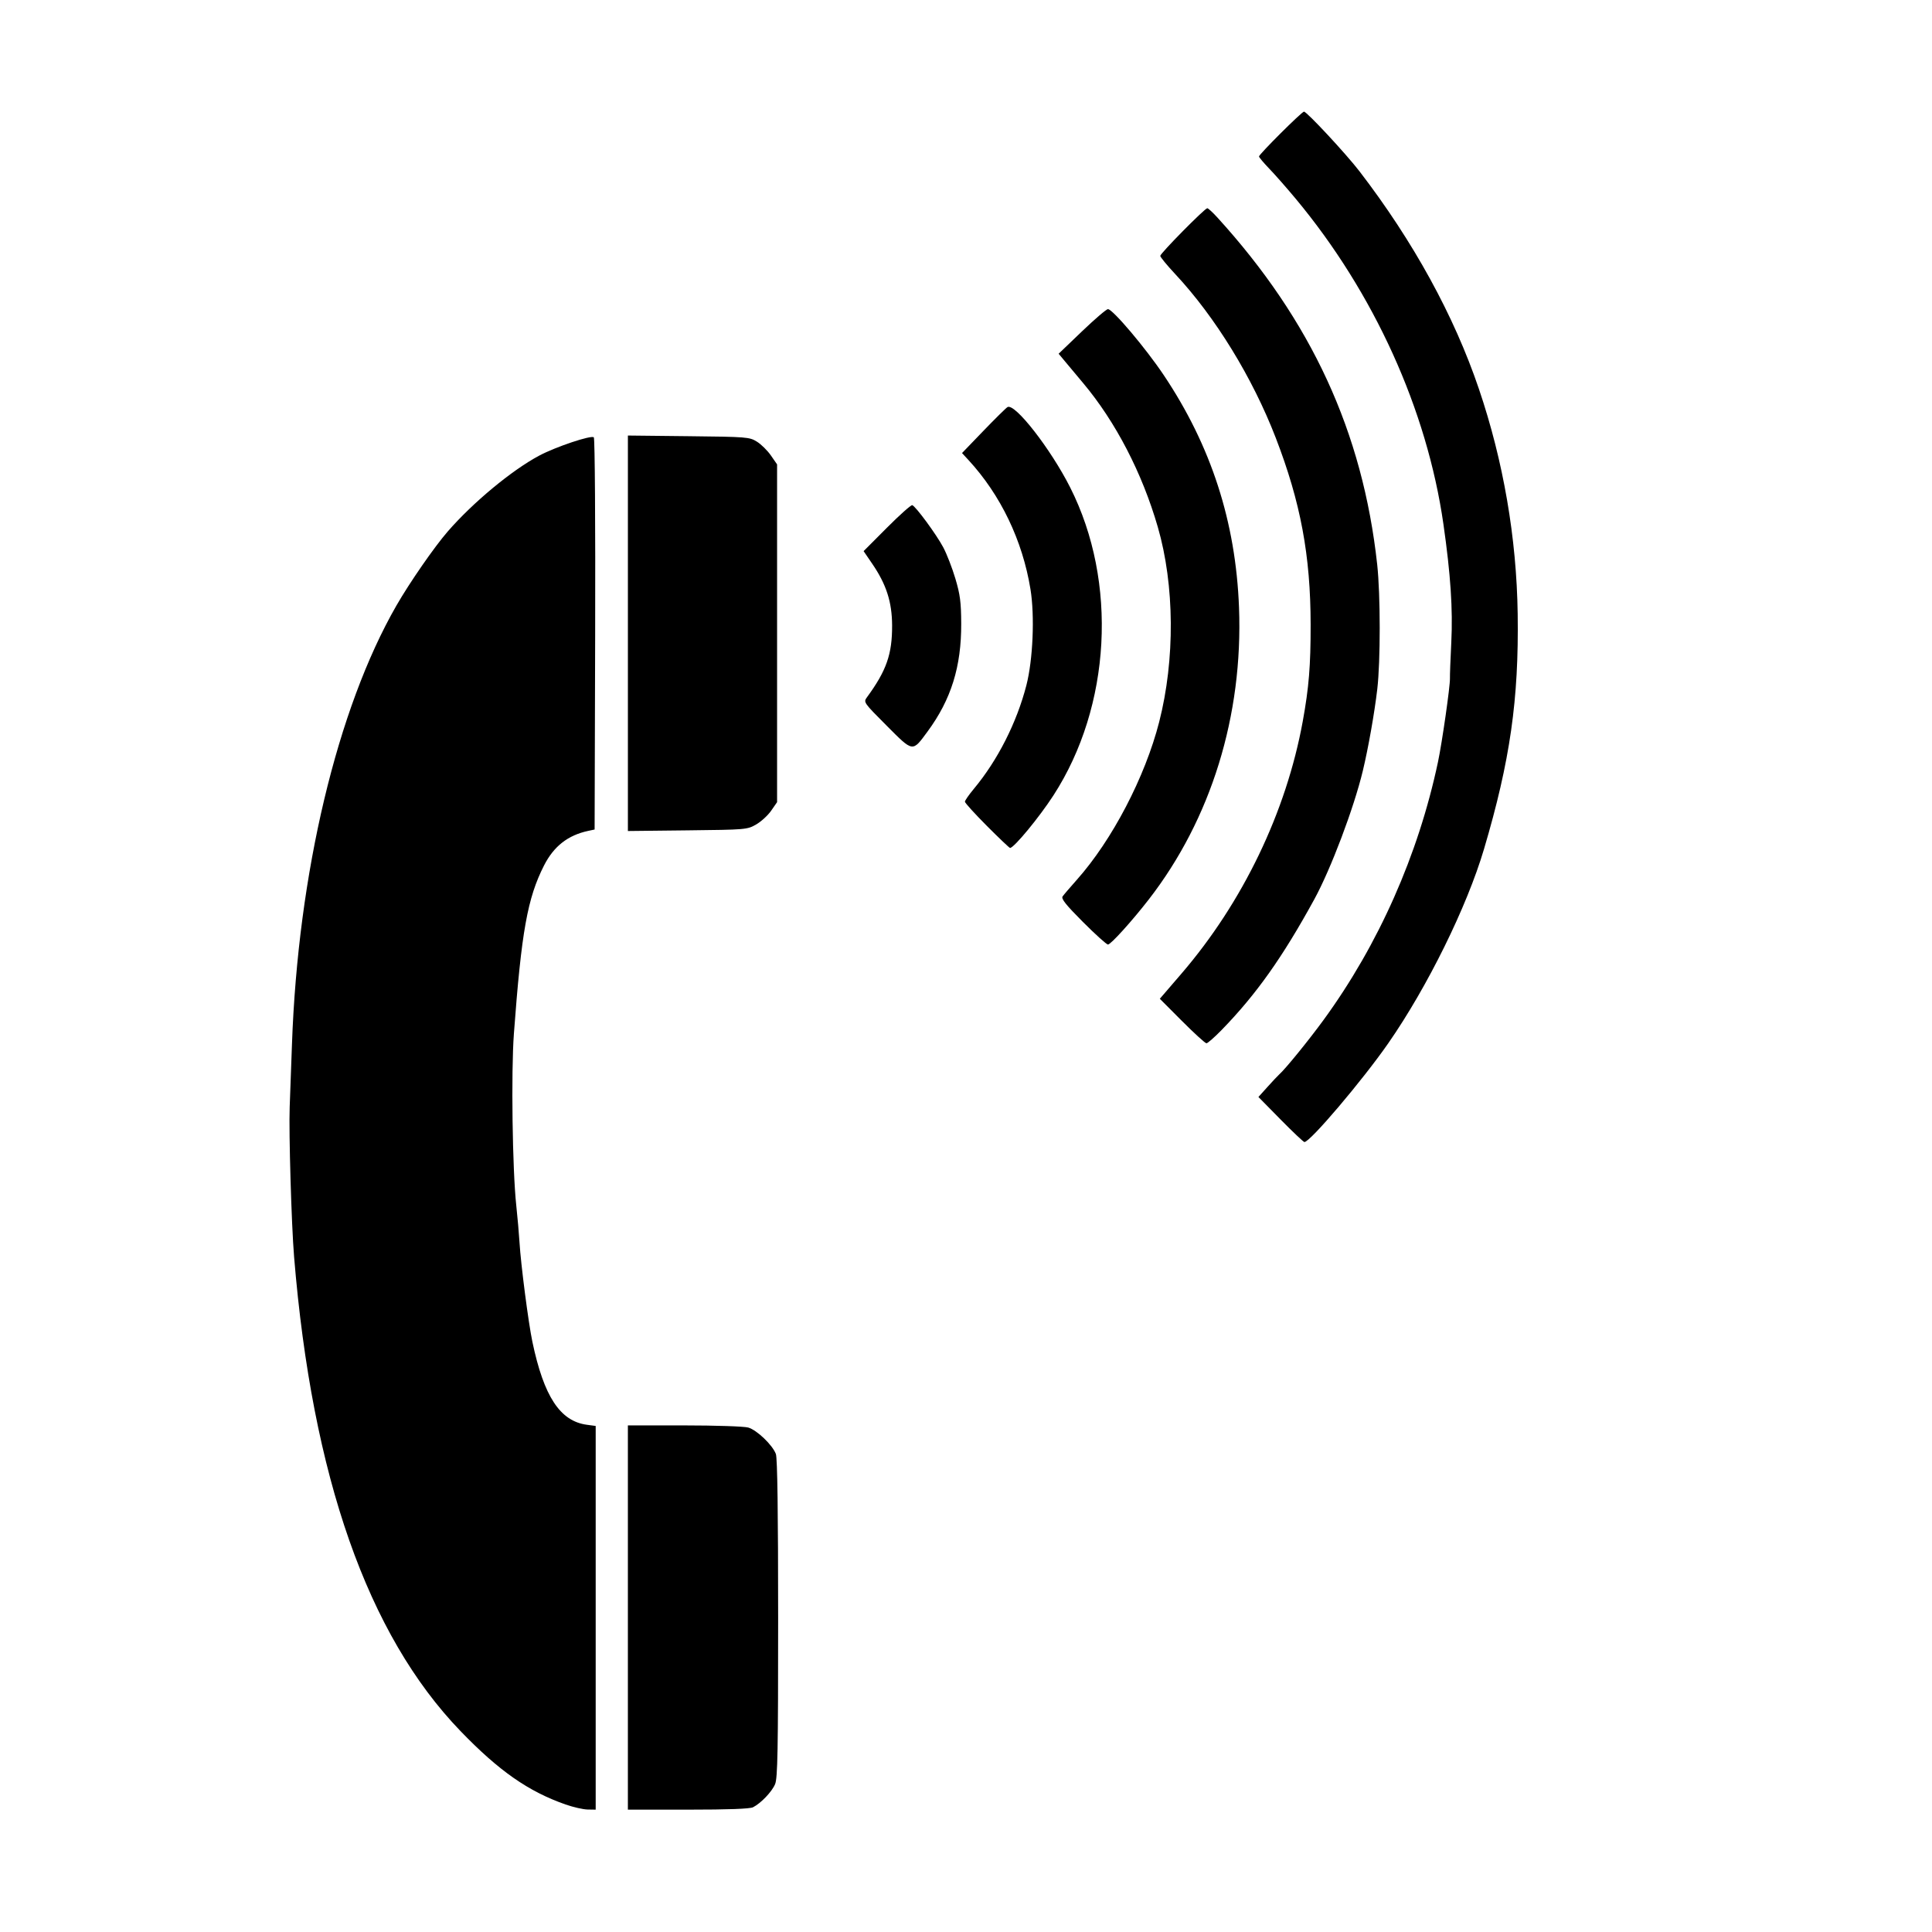 <?xml version="1.0" encoding="UTF-8"?>
<svg viewBox="0 0 900 900" xmlns="http://www.w3.org/2000/svg">
 <path d="m263.49 840.61c-17.389-6.086-31.063-15.639-49-34.236-43.232-44.821-69.075-118.48-77.492-220.87-1.242-15.115-2.502-57.965-2.052-69.841 0.274-7.237 0.751-20.359 1.06-29.159 2.797-79.668 21.056-156.38 48.653-204.4 6.166-10.729 17.67-27.336 23.92-34.529 11.754-13.527 29.837-28.524 42.587-35.32 7.717-4.113 24.309-9.669 25.454-8.524 0.499 0.499 0.771 40.294 0.626 91.785l-0.255 90.904-3 0.641c-9.453 2.022-16.013 7.16-20.564 16.108-7.723 15.187-10.518 30.788-14.043 78.402-1.32 17.824-0.692 63.282 1.104 79.93 0.593 5.5 1.274 13.266 1.514 17.257 0.612 10.221 4.139 37.445 5.998 46.301 5.353 25.499 12.893 36.978 25.39 38.654l4.101 0.55v178.74l-3.75-0.059c-2.062-0.032-6.675-1.082-10.25-2.333zm29-87.108v-89.5l26.25 6e-3c14.438 3e-3 27.837 0.447 29.778 0.986 4.002 1.112 11.328 8.103 12.914 12.324 0.709 1.887 1.058 27.158 1.058 76.628 0 61.56-0.236 74.373-1.422 77.185-1.494 3.544-6.565 8.856-10.262 10.752-1.459 0.748-11.502 1.12-30.25 1.12h-28.066v-89.5zm304.06-231.99-10.325-10.492 4.28-4.758c2.354-2.617 4.791-5.208 5.415-5.758 2.863-2.524 13.802-15.978 20.777-25.553 25.509-35.023 43.995-76.734 53.159-119.95 1.917-9.039 5.705-35.504 5.583-39-0.048-1.375 0.235-8.939 0.629-16.808 0.768-15.335-0.325-31.721-3.671-55.041-7.652-53.334-32.346-107.76-68.714-151.46-4.155-4.993-9.723-11.326-12.372-14.075s-4.816-5.327-4.816-5.729c0-1.008 19.942-20.886 20.953-20.886 1.31 0 19.65 19.721 25.855 27.801 25.118 32.711 44.044 67.201 55.636 101.39 11.384 33.576 17.552 69.379 18.055 104.81 0.566 39.887-3.518 68.403-15.682 109.5-7.971 26.93-26.395 64.308-44.61 90.5-12.047 17.323-36.391 46-39.05 46-0.427 0-5.423-4.721-11.101-10.492zm-45.925-45.878-10.334-10.37 10.029-11.655c28.626-33.268 48.86-75.343 56.557-117.61 2.861-15.71 3.686-25.84 3.668-45.023-0.031-32.191-4.653-56.956-16.233-86.977-10.832-28.082-28.162-56.32-46.838-76.317-3.837-4.109-6.977-7.926-6.977-8.483 0-1.169 20.752-22.2 21.905-22.2 0.422 0 2.51 1.913 4.64 4.25 43.838 48.104 67.782 100.08 74.513 161.75 1.537 14.079 1.556 45.03 0.036 58-1.313 11.202-4.169 27.365-6.716 38-4.164 17.389-14.918 45.868-22.657 60-14.758 26.949-27.026 44.249-43.083 60.75-3.345 3.438-6.553 6.25-7.128 6.25s-5.697-4.666-11.381-10.37zm-46.138-46.138c-8.024-8.051-10.241-10.837-9.482-11.917 0.544-0.775 3.526-4.259 6.626-7.742 16.473-18.511 31.796-47.883 38.359-73.527 7.443-29.085 7.198-63.737-0.641-90.807-7.296-25.193-19.619-48.964-34.735-67-2.766-3.3-6.476-7.737-8.245-9.861l-3.217-3.861 10.84-10.39c5.962-5.714 11.42-10.39 12.129-10.39 2.214 0 17.541 18.117 25.963 30.689 22.101 32.992 33.58 68.417 35.097 108.31 1.914 50.318-12.989 98.527-42.041 136-7.804 10.066-17.698 21-19.002 21-0.648 0-5.89-4.729-11.65-10.508zm-44.76-44.759c-5.628-5.647-10.232-10.718-10.232-11.268s1.869-3.243 4.153-5.983c11.098-13.313 19.994-30.843 24.476-48.232 3.068-11.905 3.94-32.295 1.912-44.75-3.7-22.726-13.886-43.946-28.91-60.227l-2.978-3.227 9.898-10.273c5.444-5.65 10.515-10.657 11.269-11.127 3.352-2.085 20.117 19.4 29.239 37.47 22.184 43.947 19.035 101.87-7.794 143.36-6.622 10.24-18.412 24.528-20.241 24.528-0.308 0-5.164-4.62-10.792-10.267zm-167.23-89.732v-92.115l28.25 0.307c27.268 0.296 28.375 0.385 31.861 2.553 1.986 1.235 4.911 4.122 6.5 6.414l2.889 4.169v157.34l-2.764 3.988c-1.52 2.194-4.67 5.08-7 6.415-4.163 2.385-4.714 2.432-31.986 2.734l-27.75 0.308v-92.115zm120.51 43.008c-10.747-10.781-10.826-10.895-9.146-13.192 9.107-12.449 11.771-20.066 11.715-33.492-0.045-10.868-2.679-19.068-9.184-28.6l-4.091-5.994 10.836-10.87c5.96-5.979 11.282-10.722 11.826-10.54 1.613 0.538 11.224 13.616 14.439 19.649 1.637 3.071 4.177 9.622 5.644 14.557 2.221 7.469 2.677 10.984 2.721 20.973 0.089 20.003-4.69 35.343-15.651 50.232-7.161 9.727-6.621 9.804-19.11-2.724z"/>
</svg>

